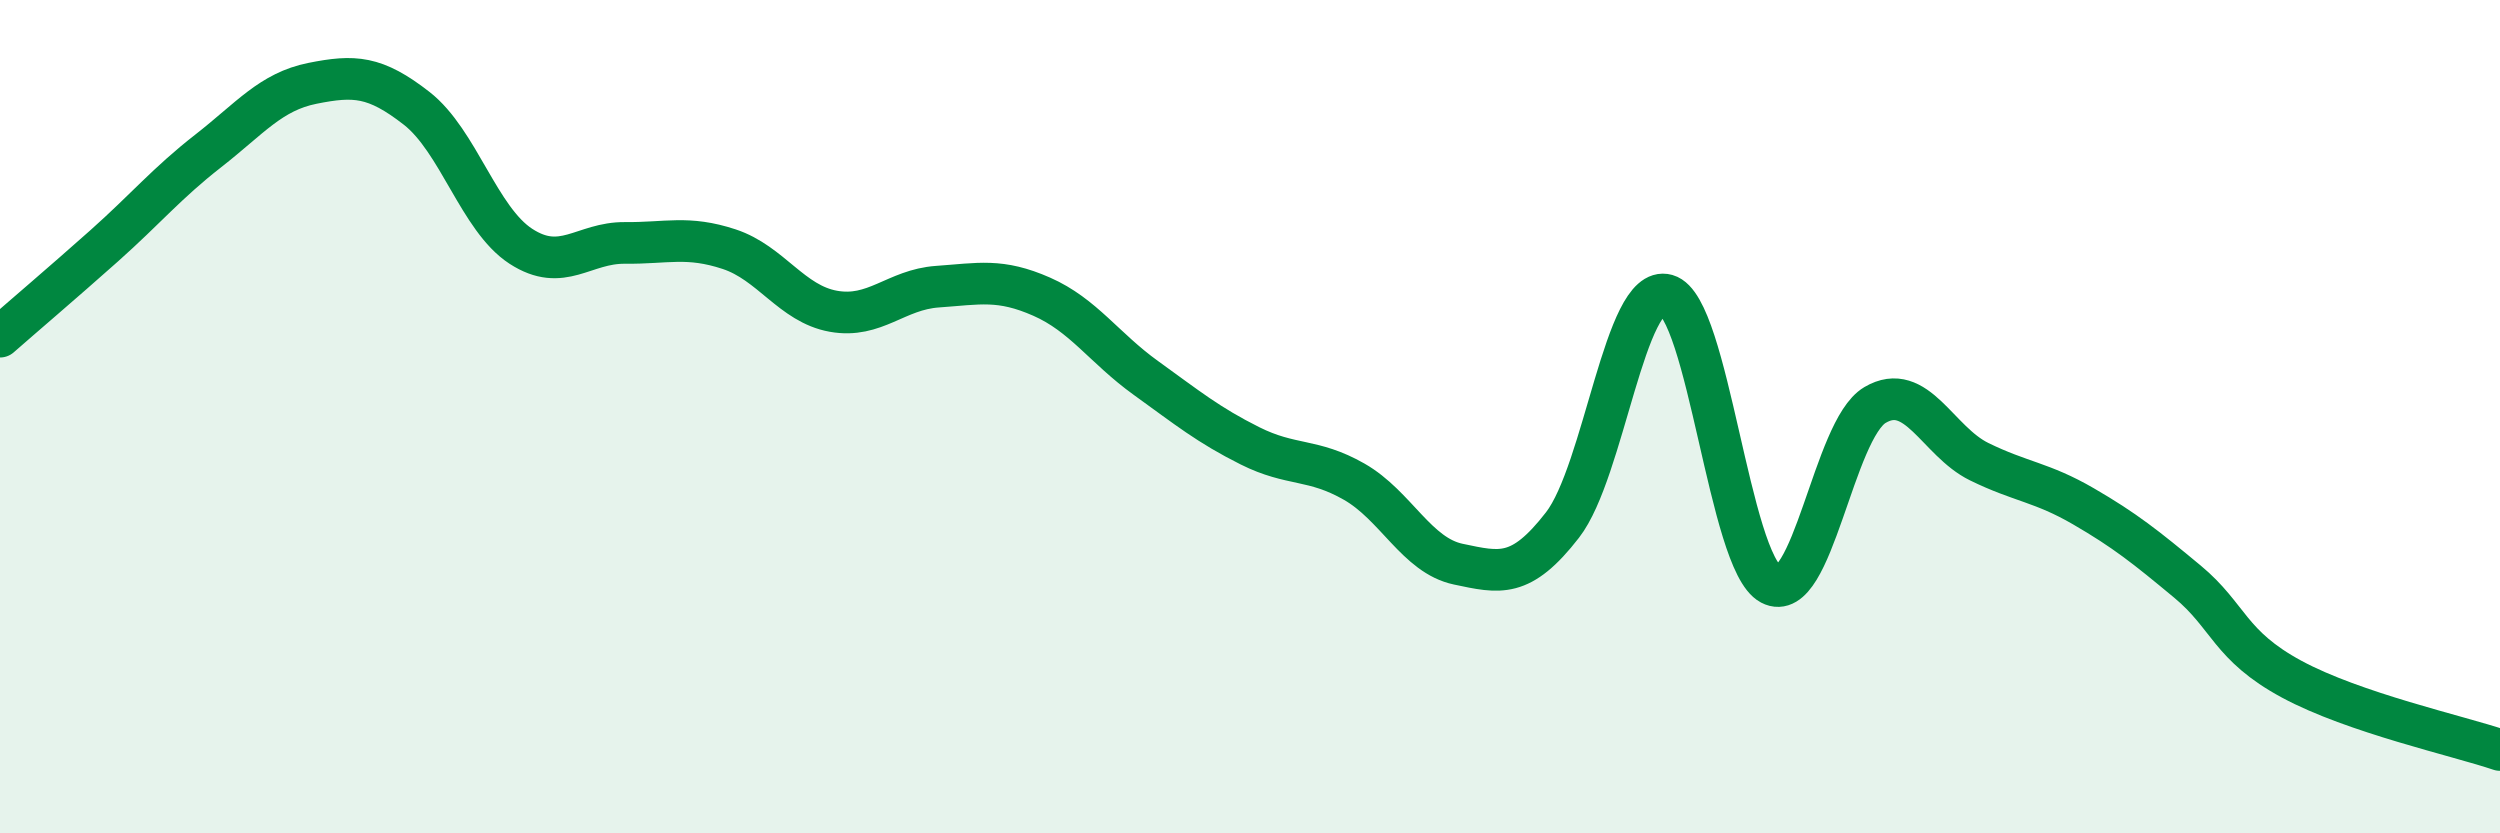 
    <svg width="60" height="20" viewBox="0 0 60 20" xmlns="http://www.w3.org/2000/svg">
      <path
        d="M 0,8.08 C 0.5,7.64 1.5,6.79 2.5,5.9 C 3.5,5.01 4,4.4 5,3.62 C 6,2.84 6.5,2.2 7.5,2 C 8.5,1.8 9,1.82 10,2.6 C 11,3.38 11.5,5.26 12.5,5.91 C 13.5,6.56 14,5.82 15,5.83 C 16,5.84 16.5,5.65 17.5,5.98 C 18.5,6.31 19,7.29 20,7.47 C 21,7.65 21.5,6.95 22.5,6.88 C 23.5,6.81 24,6.68 25,7.12 C 26,7.56 26.5,8.35 27.5,9.07 C 28.5,9.79 29,10.2 30,10.7 C 31,11.2 31.5,10.99 32.5,11.56 C 33.5,12.13 34,13.33 35,13.54 C 36,13.75 36.5,13.89 37.5,12.6 C 38.5,11.31 39,6.8 40,7.08 C 41,7.36 41.5,13.49 42.5,14.02 C 43.5,14.55 44,10.31 45,9.72 C 46,9.13 46.5,10.59 47.5,11.08 C 48.5,11.57 49,11.57 50,12.15 C 51,12.73 51.5,13.13 52.5,13.96 C 53.5,14.79 53.5,15.49 55,16.3 C 56.5,17.11 59,17.66 60,18L60 20L0 20Z"
        fill="#008740"
        opacity="0.1"
        stroke-linecap="round"
        stroke-linejoin="round"
      />
      <path
        d="M 0,8.08 C 0.5,7.64 1.5,6.79 2.5,5.9 C 3.5,5.01 4,4.4 5,3.62 C 6,2.84 6.5,2.2 7.5,2 C 8.5,1.8 9,1.82 10,2.6 C 11,3.38 11.5,5.26 12.5,5.91 C 13.5,6.56 14,5.82 15,5.83 C 16,5.84 16.5,5.65 17.5,5.98 C 18.5,6.31 19,7.29 20,7.47 C 21,7.65 21.5,6.95 22.5,6.88 C 23.5,6.81 24,6.68 25,7.12 C 26,7.56 26.5,8.35 27.5,9.07 C 28.5,9.79 29,10.2 30,10.7 C 31,11.2 31.5,10.99 32.5,11.56 C 33.5,12.13 34,13.33 35,13.54 C 36,13.75 36.5,13.89 37.5,12.6 C 38.5,11.31 39,6.8 40,7.08 C 41,7.36 41.5,13.49 42.5,14.02 C 43.5,14.55 44,10.31 45,9.72 C 46,9.13 46.5,10.59 47.5,11.08 C 48.5,11.57 49,11.57 50,12.15 C 51,12.73 51.5,13.13 52.5,13.96 C 53.5,14.79 53.5,15.49 55,16.3 C 56.5,17.11 59,17.66 60,18"
        stroke="#008740"
        stroke-width="1"
        fill="none"
        stroke-linecap="round"
        stroke-linejoin="round"
      />
    </svg>
  